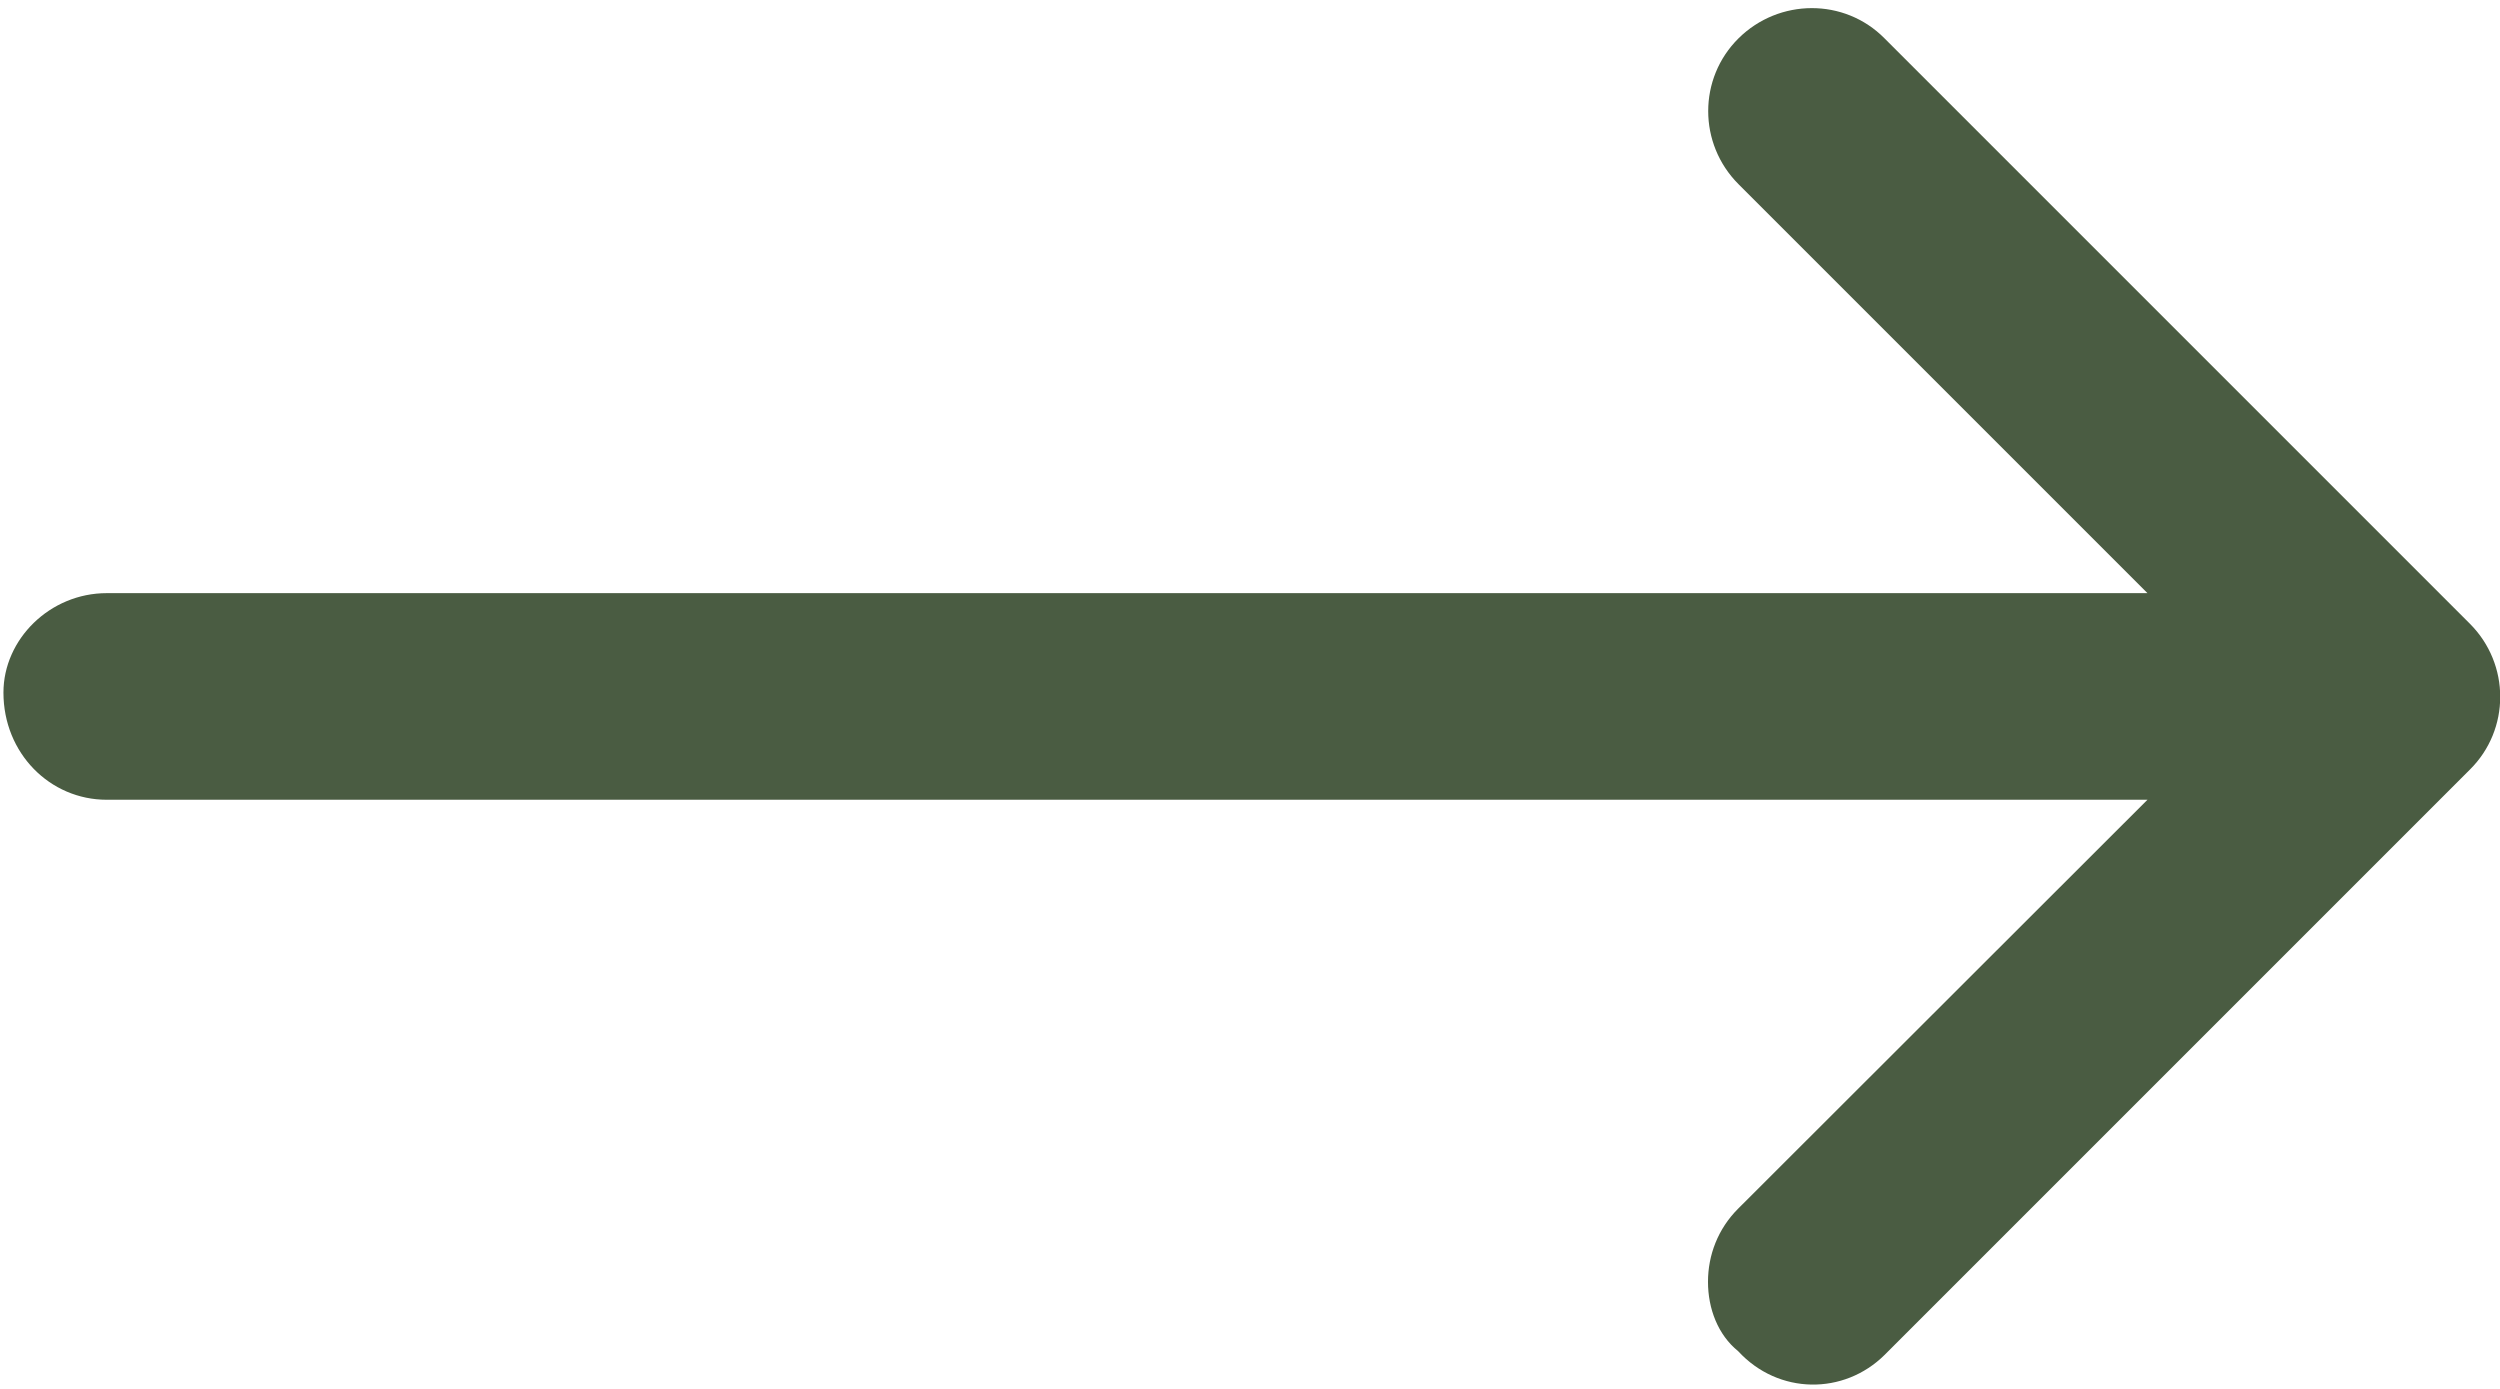 <?xml version="1.0" encoding="utf-8"?>
<!-- Generator: Adobe Illustrator 26.3.1, SVG Export Plug-In . SVG Version: 6.00 Build 0)  -->
<svg version="1.1" id="Layer_1" xmlns="http://www.w3.org/2000/svg" xmlns:xlink="http://www.w3.org/1999/xlink" x="0px" y="0px"
	 viewBox="0 0 580.8 322.7" style="enable-background:new 0 0 580.8 322.7;" xml:space="preserve">
<style type="text/css">
	.st0{fill:#4a5c42;}
</style>
<path class="st0" d="M403.8,313.9c-4.7-3.8-7-9.9-7-16.1s2.3-12.3,7-17l95.1-95H24.8c-13.2,0-24-10.8-24-24.9
	c0-12.4,10.8-23.1,24-23.1h474.1l-95-95c-9.4-9.4-9.4-24.6,0-33.9s24.6-9.4,33.9,0l136,136c9.4,9.4,9.4,24.6,0,33.9l-136,136
	C428.4,324.1,413.2,324.1,403.8,313.9z"/>
</svg>
